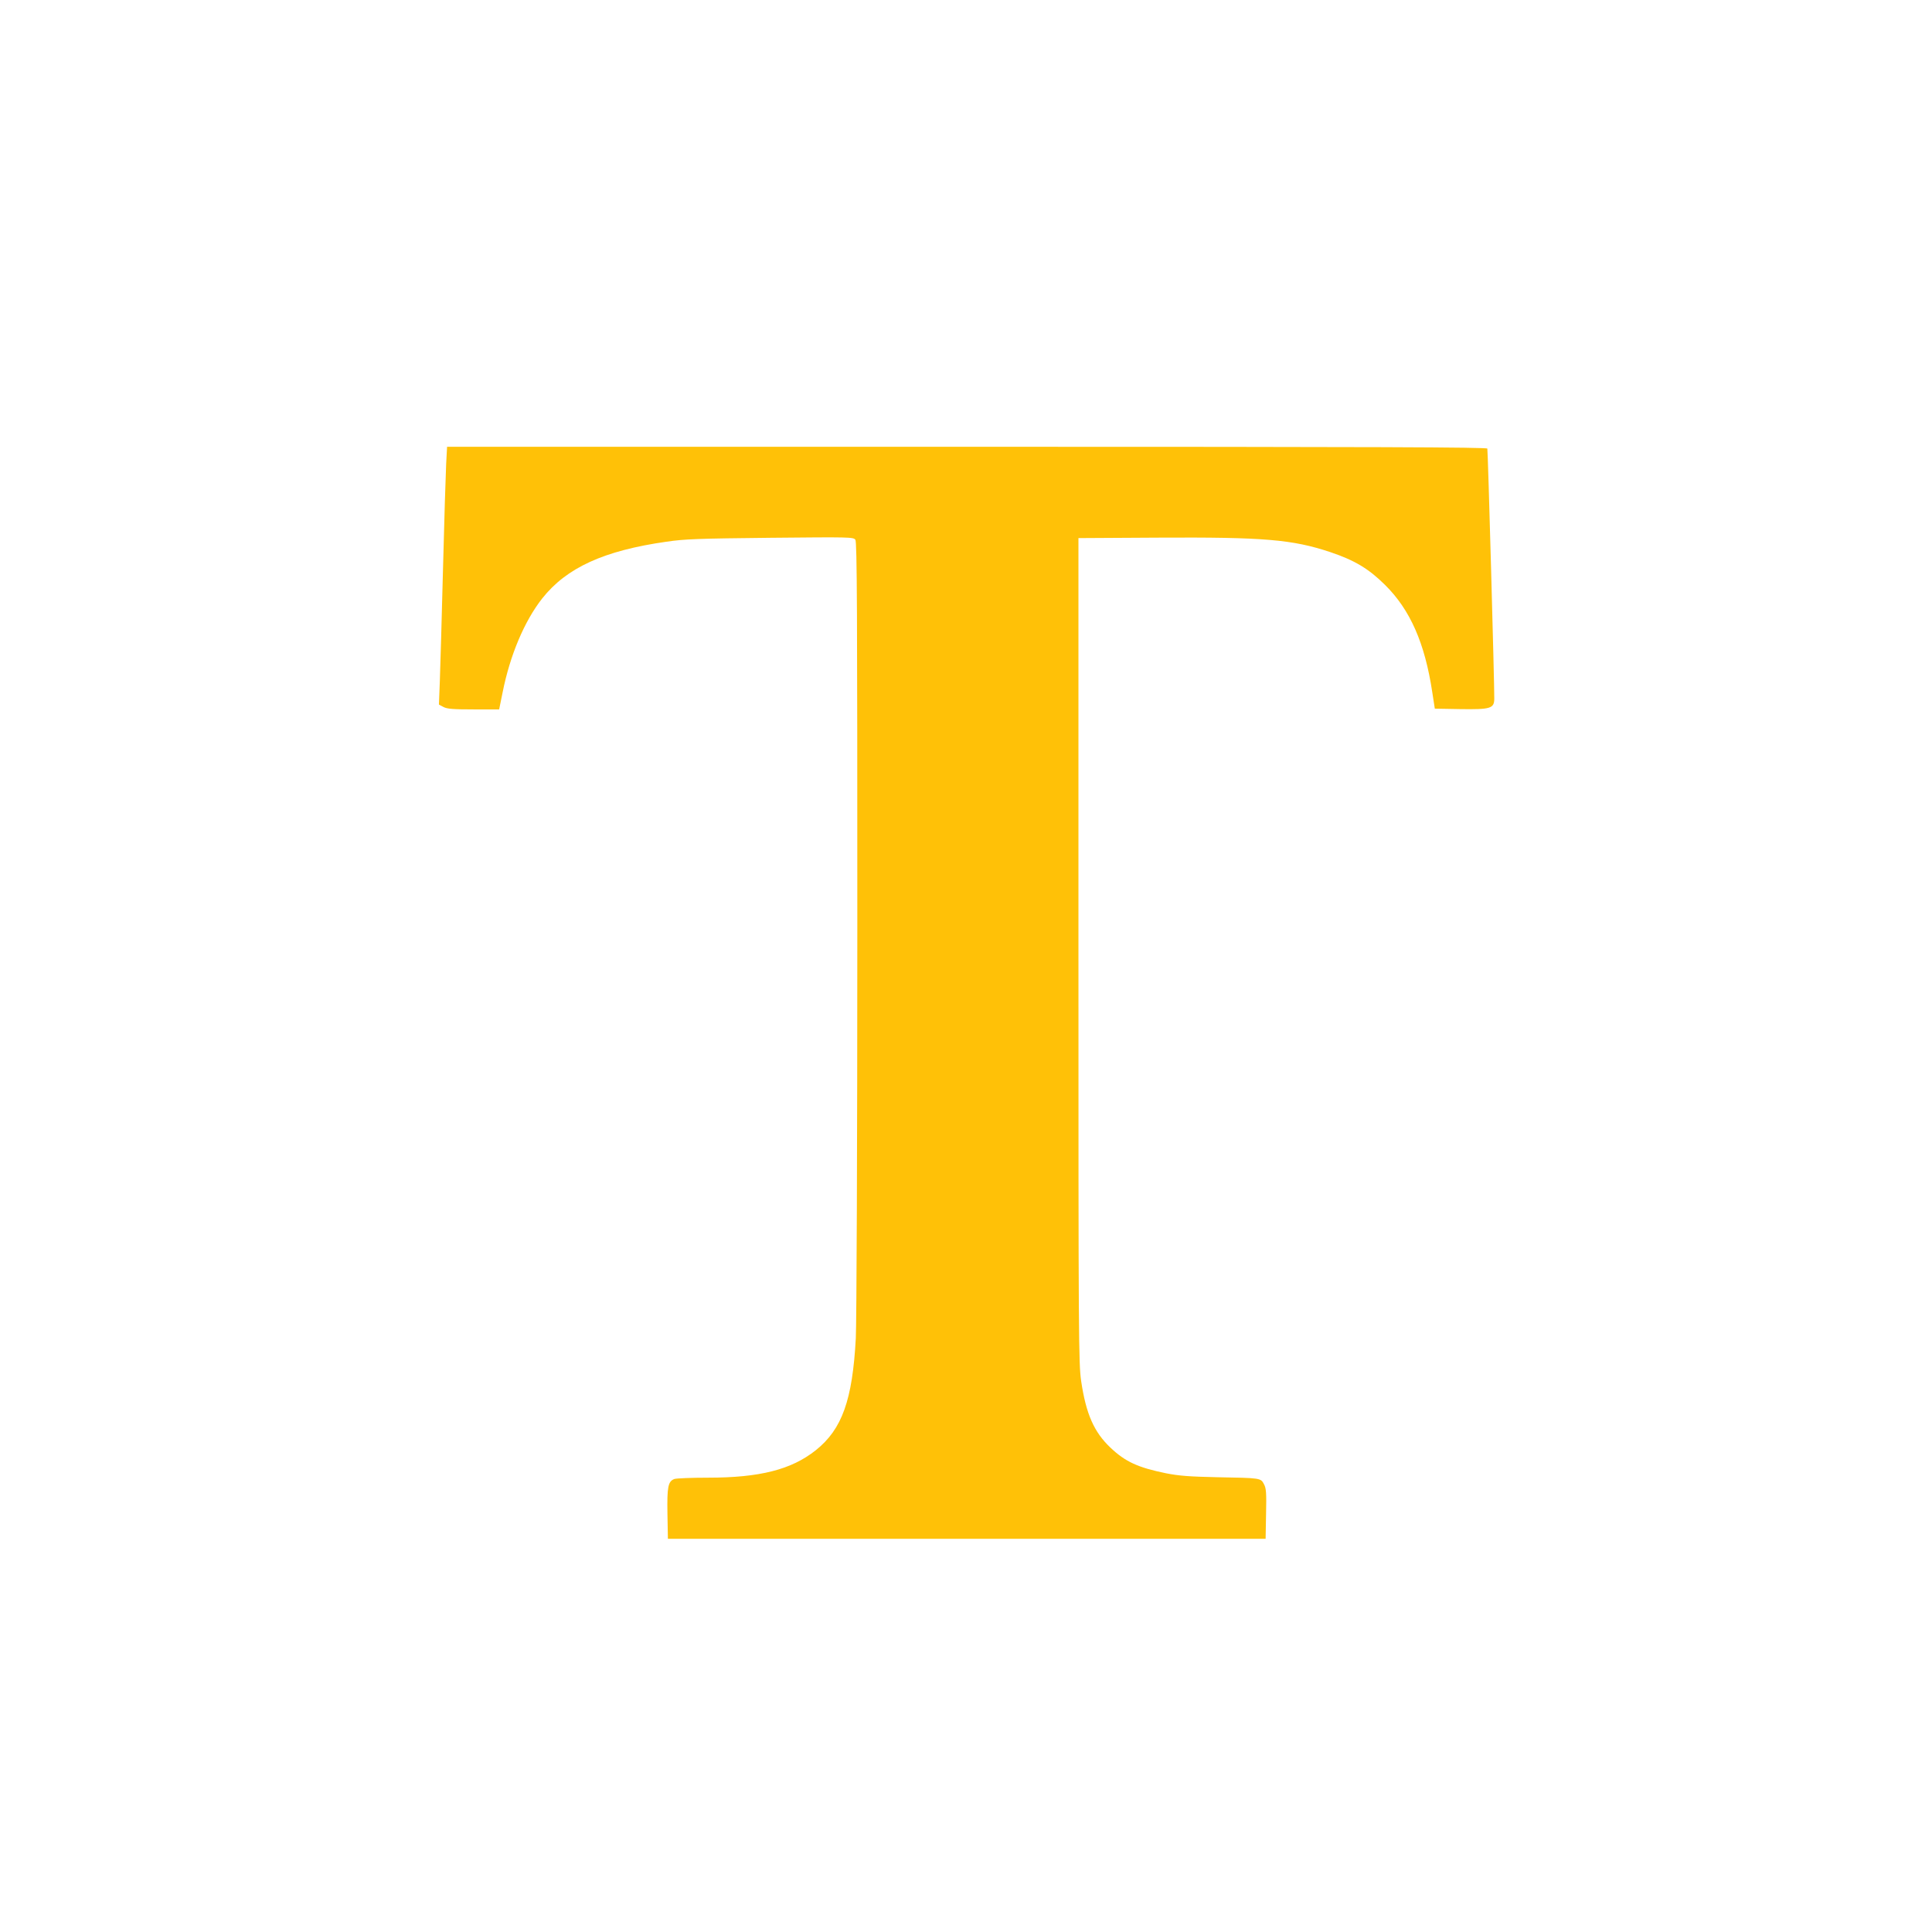 <?xml version="1.0" standalone="no"?>
<!DOCTYPE svg PUBLIC "-//W3C//DTD SVG 20010904//EN"
 "http://www.w3.org/TR/2001/REC-SVG-20010904/DTD/svg10.dtd">
<svg version="1.0" xmlns="http://www.w3.org/2000/svg"
 width="1280pt" height="1280pt" viewBox="0 0 1280 1280"
 preserveAspectRatio="xMidYMid meet">
<g transform="translate(0,1280) scale(0.1,-0.1)"
fill="#ffc107" stroke="none">
<path d="M2956 9728 c-3 -62 -13 -376 -21 -698 -8 -322 -18 -655 -21 -742 l-6
-156 30 -16 c25 -13 65 -16 200 -16 l169 0 23 113 c49 246 144 472 263 623
161 203 408 316 822 375 122 18 212 21 689 26 524 5 550 5 563 -13 11 -15 13
-454 13 -2563 0 -1467 -5 -2622 -10 -2726 -22 -411 -91 -604 -265 -743 -162
-129 -372 -182 -715 -182 -109 0 -210 -4 -223 -9 -41 -16 -48 -52 -45 -231 l3
-165 1980 0 1980 0 3 165 c3 140 1 170 -14 197 -21 41 -22 41 -309 46 -184 4
-252 9 -339 26 -186 38 -270 76 -369 170 -109 103 -162 224 -194 441 -17 119
-18 267 -18 2855 l0 2730 525 3 c703 4 892 -12 1144 -96 160 -54 253 -109 362
-217 167 -165 264 -386 313 -710 l17 -110 167 -3 c204 -3 227 4 227 71 1 92
-42 1643 -46 1655 -3 9 -701 12 -3448 12 l-3444 0 -6 -112z"/>
</g>
</svg>
